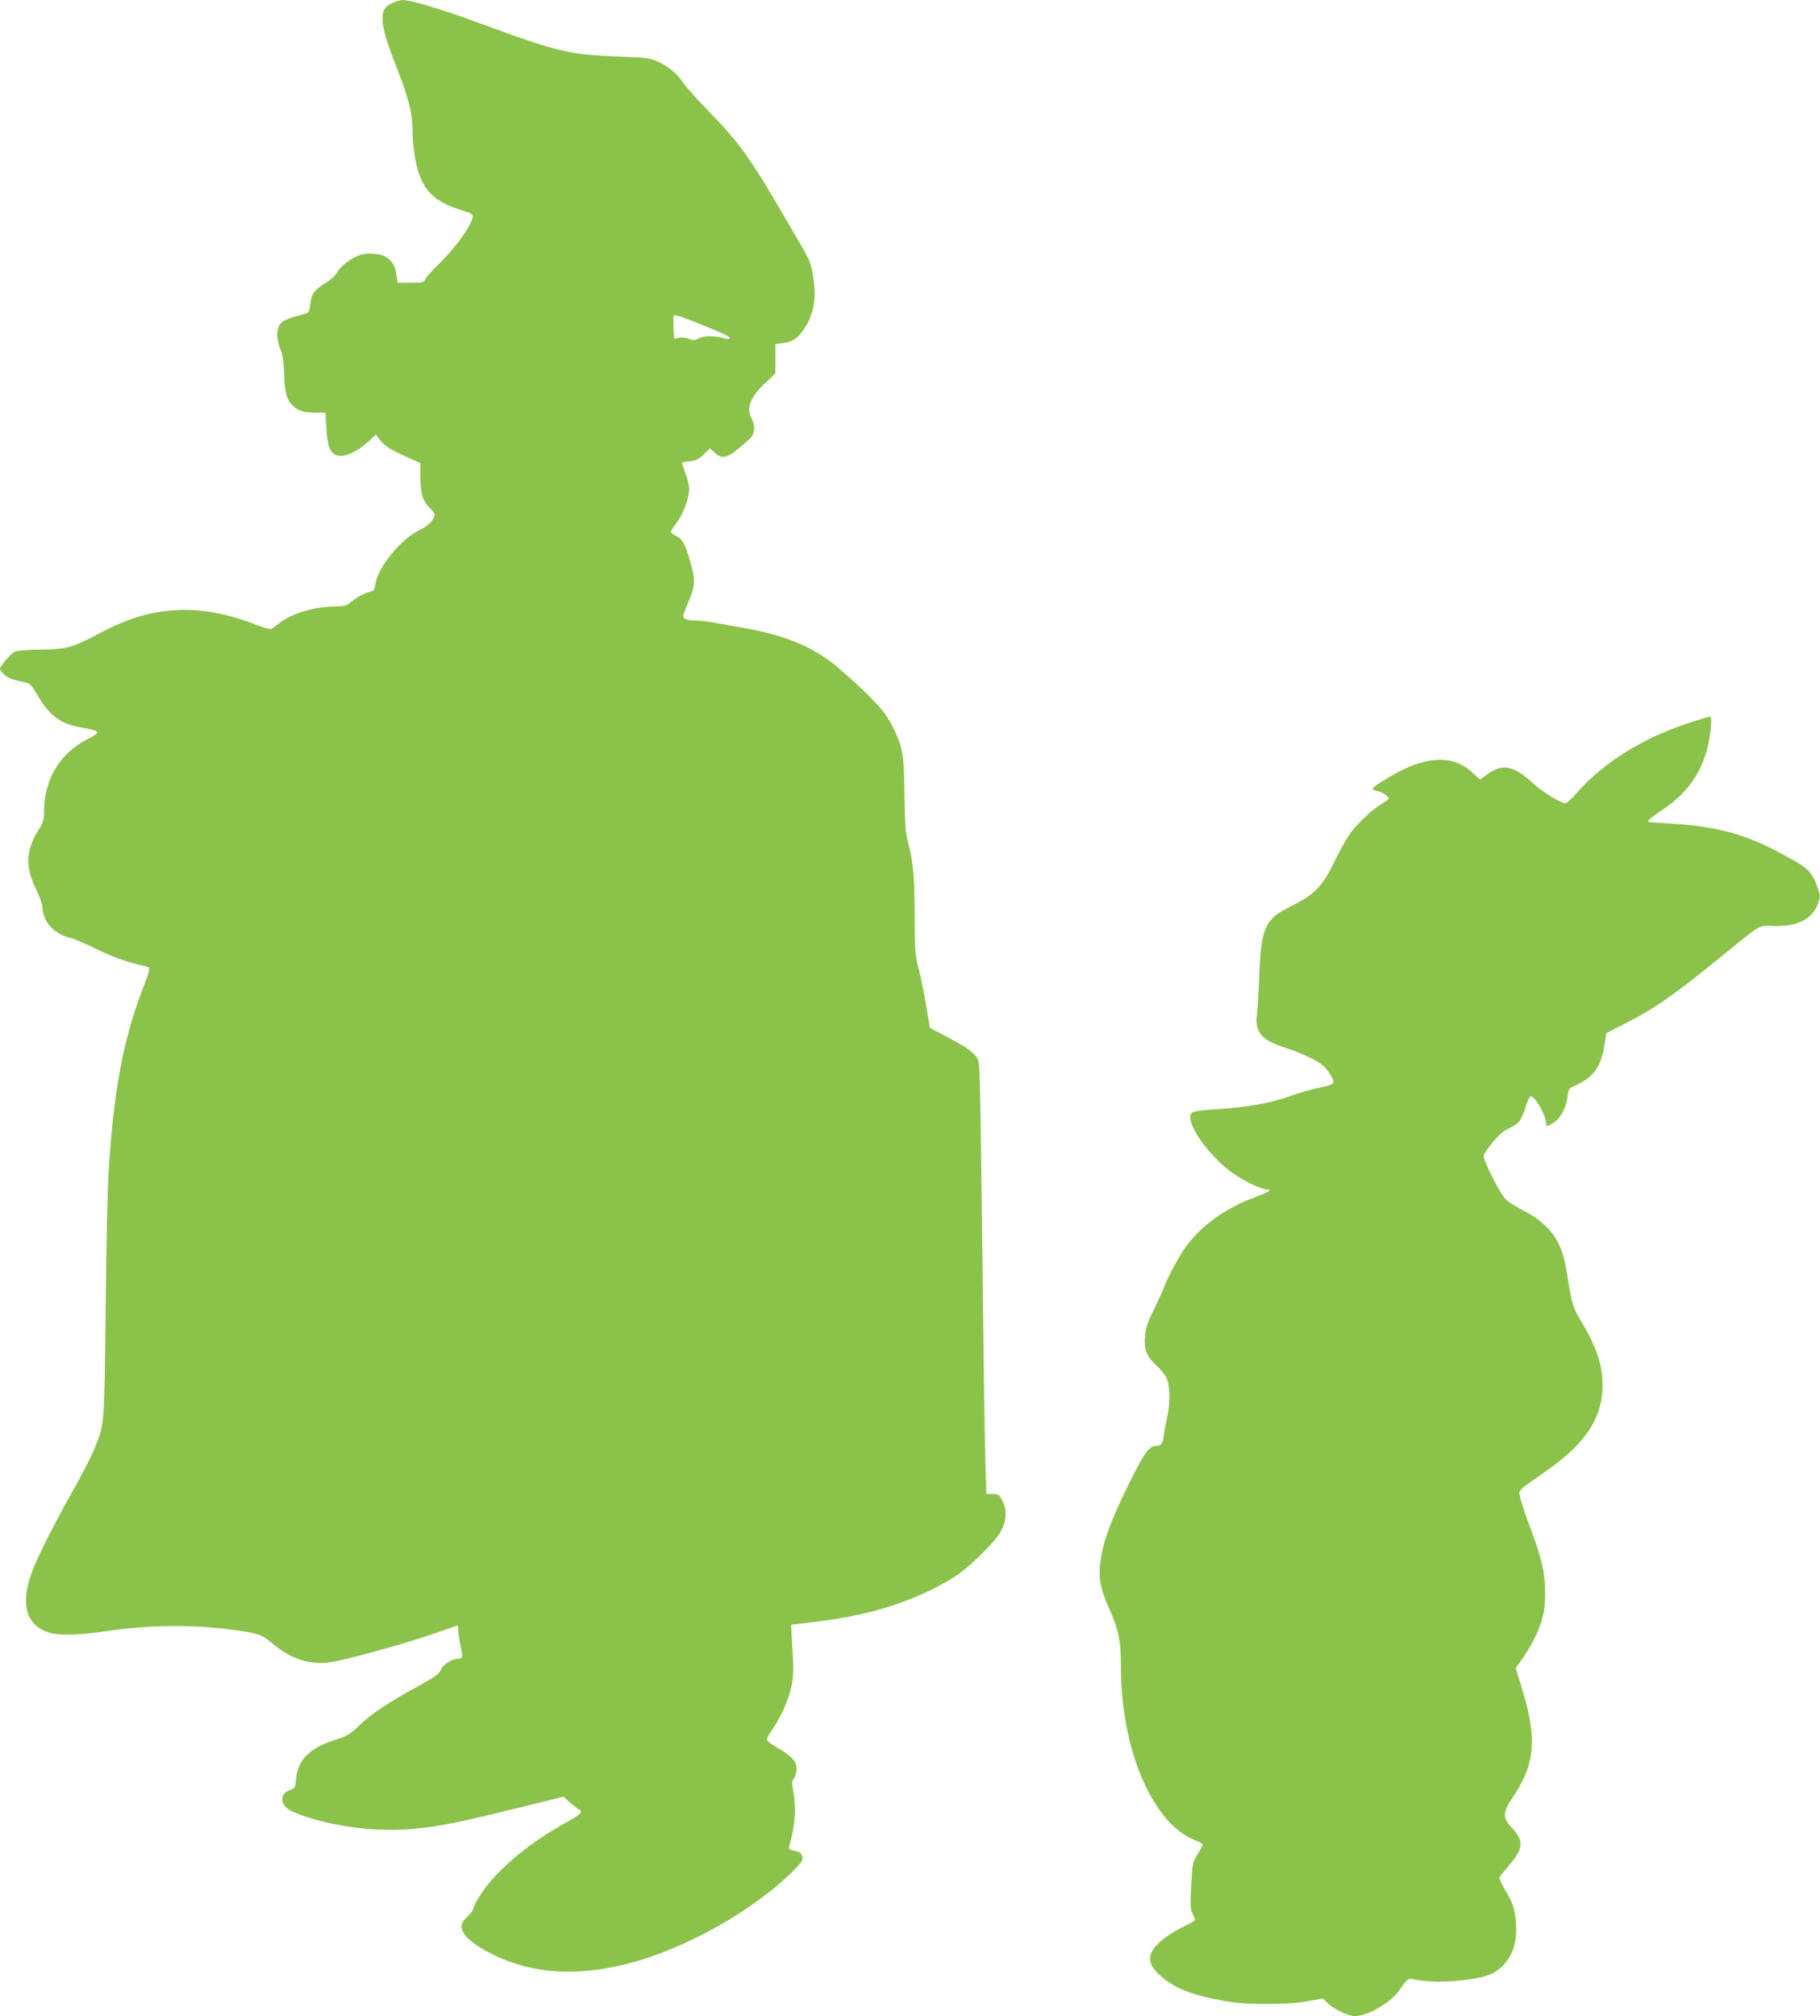 <?xml version="1.0" standalone="no"?>
<!DOCTYPE svg PUBLIC "-//W3C//DTD SVG 20010904//EN"
 "http://www.w3.org/TR/2001/REC-SVG-20010904/DTD/svg10.dtd">
<svg version="1.0" xmlns="http://www.w3.org/2000/svg"
 width="1156pt" height="1280pt" viewBox="0 0 1156 1280"
 preserveAspectRatio="xMidYMid meet">
<g transform="translate(0,1280) scale(0.1,-0.1)"
fill="#8bc34a" stroke="none">
<path d="M2488 12779 c-46 -23 -58 -45 -58 -99 0 -61 22 -135 90 -310 75 -190
100 -290 100 -396 0 -45 7 -121 15 -170 32 -184 98 -268 251 -323 47 -17 89
-31 93 -31 5 0 14 -6 20 -14 24 -28 -94 -200 -218 -318 -39 -38 -75 -78 -80
-90 -8 -21 -15 -23 -92 -23 l-84 0 -6 46 c-8 55 -18 76 -53 108 -31 29 -123
40 -179 22 -56 -19 -122 -68 -143 -107 -12 -22 -41 -49 -77 -71 -70 -42 -90
-71 -97 -137 -4 -43 -9 -52 -30 -57 -122 -34 -141 -42 -160 -66 -26 -34 -26
-97 1 -160 15 -36 21 -74 24 -158 3 -118 16 -165 56 -202 35 -32 72 -43 143
-43 l63 0 6 -99 c6 -109 23 -156 63 -171 47 -18 130 19 209 91 l42 39 32 -40
c29 -36 79 -65 214 -123 l37 -17 0 -92 c0 -103 17 -154 64 -197 14 -14 26 -30
26 -37 0 -32 -37 -71 -94 -98 -117 -56 -265 -236 -281 -341 -5 -38 -10 -46
-33 -51 -39 -10 -82 -33 -122 -65 -29 -25 -44 -29 -95 -29 -136 -1 -277 -42
-359 -105 -23 -17 -46 -34 -53 -38 -6 -4 -44 6 -85 22 -186 75 -366 108 -526
97 -171 -12 -300 -52 -487 -150 -170 -90 -202 -98 -370 -100 -86 -1 -148 -7
-162 -14 -26 -14 -93 -91 -93 -107 0 -6 12 -23 27 -38 25 -23 56 -34 143 -52
18 -3 36 -23 63 -70 78 -134 146 -188 265 -210 151 -29 151 -29 50 -82 -170
-89 -267 -253 -268 -453 0 -57 -5 -72 -35 -119 -81 -128 -86 -233 -17 -374 23
-47 42 -100 42 -117 0 -90 75 -172 179 -195 18 -4 92 -35 163 -70 112 -55 191
-82 312 -110 34 -7 34 -9 -22 -155 -119 -310 -182 -648 -212 -1150 -7 -102
-15 -495 -19 -875 -9 -759 -6 -721 -75 -892 -19 -45 -78 -160 -132 -255 -110
-194 -225 -421 -259 -513 -79 -209 -40 -347 111 -391 66 -19 196 -15 359 10
255 39 542 43 785 11 177 -23 201 -31 265 -85 124 -105 243 -143 382 -122 102
16 483 122 657 183 78 27 142 49 144 49 1 0 2 -15 2 -32 0 -18 7 -61 15 -96
16 -66 14 -82 -10 -82 -41 0 -97 -34 -113 -68 -14 -31 -38 -48 -151 -110 -186
-101 -294 -174 -371 -248 -57 -55 -76 -66 -145 -88 -168 -53 -242 -126 -254
-248 -6 -59 -7 -62 -40 -73 -71 -24 -61 -103 18 -137 208 -89 519 -133 770
-109 168 17 274 38 638 127 l312 77 47 -42 c26 -22 51 -41 55 -41 5 0 9 -6 9
-14 0 -8 -33 -32 -72 -54 -199 -110 -335 -211 -464 -344 -68 -70 -134 -166
-149 -218 -4 -14 -23 -38 -41 -53 -77 -65 -14 -149 181 -243 241 -115 520
-133 838 -52 368 92 814 344 1066 601 45 47 53 59 47 81 -4 17 -15 28 -34 32
-52 11 -55 13 -48 37 36 124 44 235 25 342 -10 54 -10 66 5 86 9 13 16 40 16
60 0 47 -35 84 -126 135 -35 20 -64 42 -64 50 0 8 15 35 34 62 52 71 103 186
122 270 13 60 15 100 10 196 -4 67 -8 139 -9 161 l-2 40 60 7 c198 24 252 32
360 55 230 48 460 139 628 249 87 57 243 211 281 276 39 67 44 140 14 198 -21
42 -26 45 -63 45 l-40 0 -6 210 c-4 116 -12 660 -18 1210 -16 1314 -16 1320
-35 1350 -23 36 -70 68 -191 132 l-109 58 -22 135 c-12 75 -34 180 -48 235
-24 93 -26 114 -26 330 0 248 -9 349 -41 472 -17 65 -21 116 -24 308 -3 261
-10 299 -77 435 -45 92 -113 167 -322 352 -163 145 -344 223 -629 273 -78 14
-167 29 -198 35 -30 5 -73 10 -95 10 -56 0 -84 10 -84 29 0 9 16 52 35 96 42
97 43 134 9 251 -32 111 -51 145 -92 163 -18 8 -32 19 -32 23 0 5 16 30 35 55
38 50 73 134 81 197 4 28 -1 59 -15 101 -12 33 -24 67 -27 76 -5 13 4 17 46
21 43 4 58 12 91 44 l39 38 28 -27 c53 -51 88 -37 224 87 32 28 37 83 13 126
-37 65 -10 139 83 226 l67 63 0 93 0 93 48 7 c59 8 89 27 127 79 68 95 89 203
65 340 -18 108 -5 79 -177 374 -226 388 -289 475 -488 680 -70 72 -141 151
-158 176 -41 61 -94 107 -162 137 -50 24 -71 26 -250 33 -315 12 -383 28 -870
207 -260 95 -449 152 -502 152 -18 -1 -50 -10 -70 -21z m1983 -2046 c93 -37
167 -72 165 -78 -2 -5 -9 -9 -17 -7 -98 24 -151 23 -191 -1 -13 -8 -27 -8 -53
2 -19 7 -49 10 -64 6 l-29 -6 -4 71 c-1 40 -1 74 1 76 9 8 28 2 192 -63z"/>
<path d="M10711 8205 c-286 -96 -530 -250 -696 -439 -31 -36 -64 -66 -72 -66
-26 0 -147 73 -198 120 -133 123 -199 136 -304 60 l-41 -30 -38 36 c-138 135
-325 119 -586 -49 -71 -46 -72 -49 -21 -61 30 -8 65 -32 65 -47 0 -4 -20 -19
-45 -33 -63 -38 -160 -130 -206 -197 -21 -31 -64 -109 -95 -173 -76 -156 -126
-206 -271 -278 -169 -83 -192 -132 -205 -448 -4 -107 -10 -214 -14 -238 -16
-111 27 -165 170 -211 99 -31 203 -79 246 -113 29 -23 70 -86 70 -109 0 -12
-22 -20 -87 -34 -49 -10 -123 -31 -165 -46 -149 -54 -281 -78 -528 -94 -58 -4
-111 -12 -117 -17 -61 -48 112 -295 282 -403 72 -46 163 -87 193 -87 38 -1 12
-16 -95 -56 -169 -65 -313 -167 -411 -294 -45 -58 -123 -201 -146 -265 -8 -22
-38 -88 -66 -146 -42 -83 -53 -118 -57 -169 -7 -87 8 -126 67 -182 28 -26 57
-61 67 -79 24 -47 28 -158 8 -247 -9 -41 -19 -95 -22 -120 -7 -54 -18 -70 -48
-70 -47 0 -76 -41 -181 -253 -109 -223 -158 -355 -174 -479 -14 -101 -1 -175
52 -293 63 -140 78 -215 78 -381 0 -518 198 -984 464 -1095 31 -12 56 -26 56
-30 0 -3 -15 -32 -34 -62 -32 -55 -33 -60 -40 -200 -7 -125 -5 -148 10 -180
10 -20 16 -38 13 -40 -2 -2 -42 -24 -89 -48 -96 -49 -166 -108 -187 -157 -20
-48 -3 -91 57 -145 91 -82 199 -124 420 -163 132 -23 393 -23 518 1 l94 17 31
-30 c41 -39 132 -82 172 -82 80 0 224 83 280 160 63 87 54 82 114 70 140 -26
407 -2 488 45 93 55 143 149 143 269 0 110 -15 167 -66 251 -32 52 -44 82 -38
90 5 7 35 43 66 81 86 101 87 151 7 234 -55 57 -54 96 7 185 147 215 160 377
57 708 l-36 117 31 43 c54 72 104 165 130 245 20 63 25 97 26 187 0 131 -19
216 -99 428 -29 78 -56 161 -60 184 -7 47 -25 30 162 161 244 170 350 322 361
517 7 131 -27 250 -114 400 -82 141 -74 116 -118 380 -30 174 -109 278 -280
365 -54 28 -97 57 -113 78 -44 59 -135 244 -129 267 3 11 30 49 59 85 39 46
69 72 105 88 59 27 76 49 103 137 11 37 25 65 33 65 26 0 96 -124 96 -170 0
-26 8 -25 52 5 43 29 76 94 85 164 6 50 6 51 62 76 104 48 153 119 172 250
l12 76 116 59 c187 94 311 180 631 441 241 196 219 183 317 180 152 -5 249 46
282 147 13 39 13 48 -4 95 -38 110 -55 125 -260 233 -208 109 -380 155 -643
173 -85 6 -158 11 -163 11 -26 0 -1 25 75 75 191 125 291 293 312 521 5 60 4
74 -7 74 -8 0 -74 -21 -148 -45z"/>
</g>
</svg>
